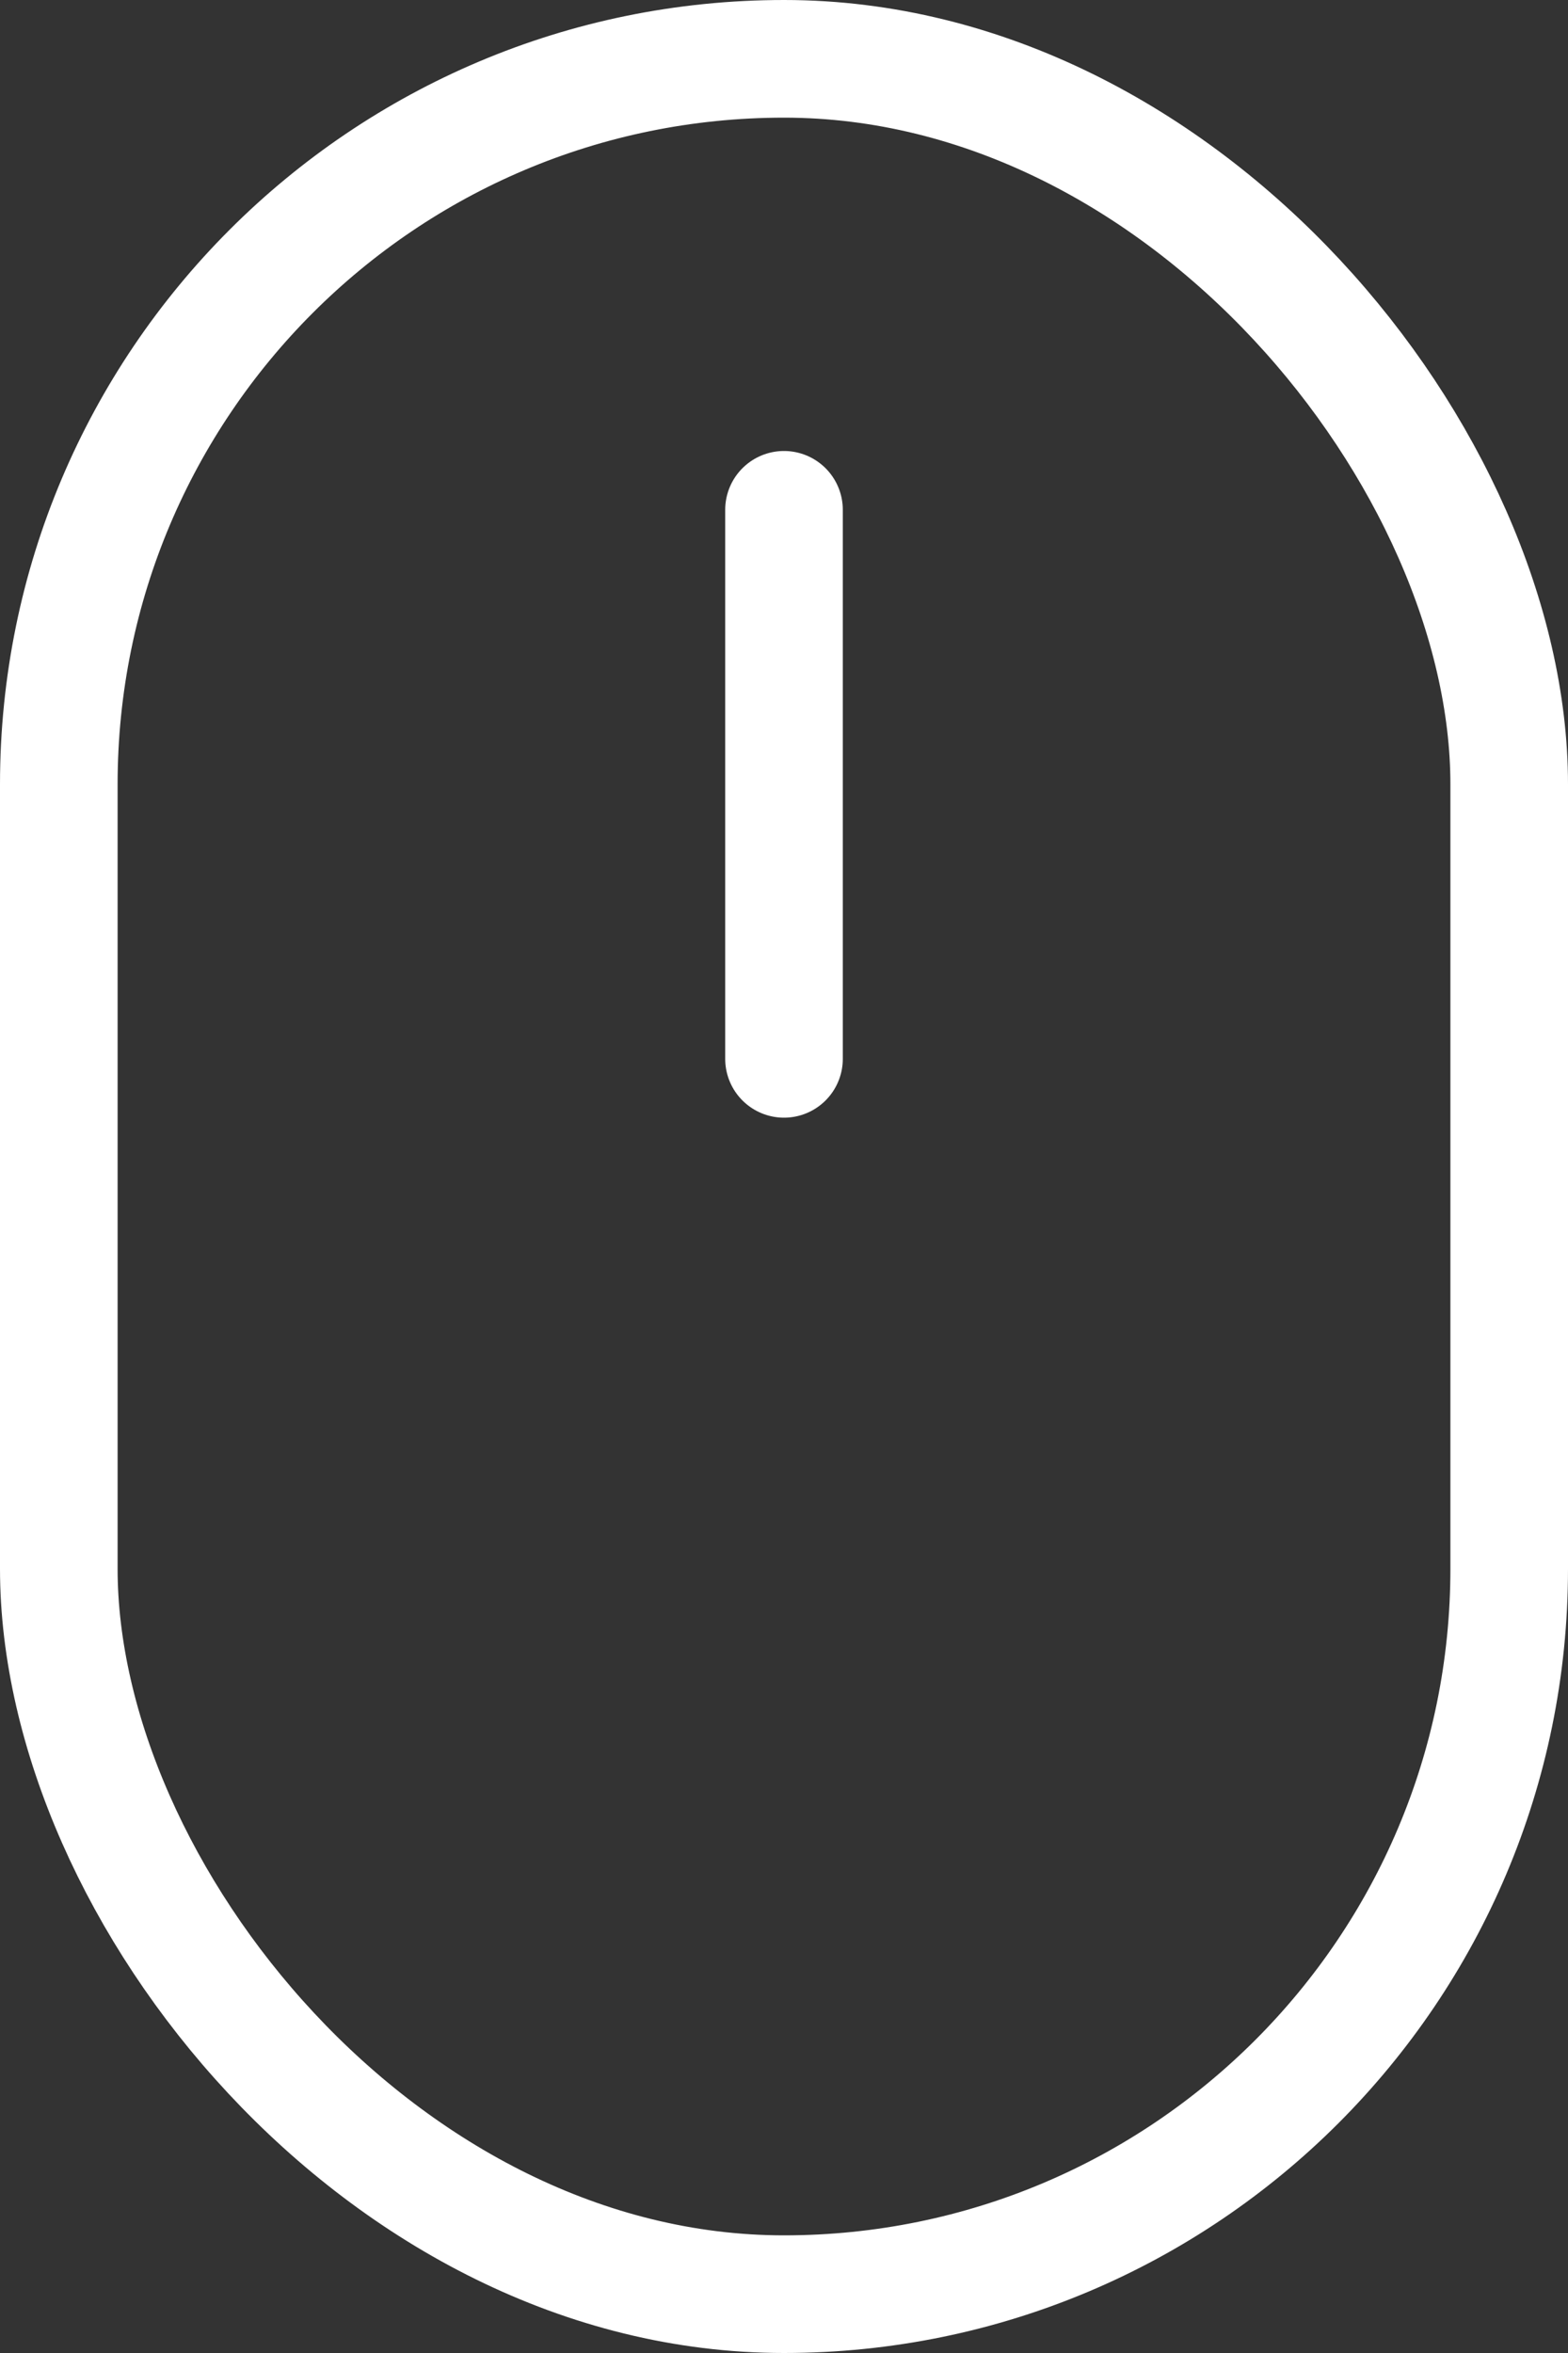 <svg xmlns="http://www.w3.org/2000/svg" width="20" height="30" viewBox="0 0 20 30">
  <rect x="0" y="0" width="20" height="30" fill="#333333" stroke="none"/>
  <g id="scroll" transform="translate(-673 -663)">
    <g id="Rectangle_2" data-name="Rectangle 2" transform="translate(673 663)" fill="none" stroke="#fff" stroke-width="1.5">
      <rect width="20" height="30" rx="10" stroke="none"/>
      <rect x="0.75" y="0.75" width="18.5" height="28.5" rx="9.25" fill="none"/>
    </g>
    <line id="Line_9" data-name="Line 9" y2="7" transform="translate(683 669.5)" fill="none" stroke="#fff" stroke-linecap="round" stroke-width="1.5"/>
  </g>
</svg>
